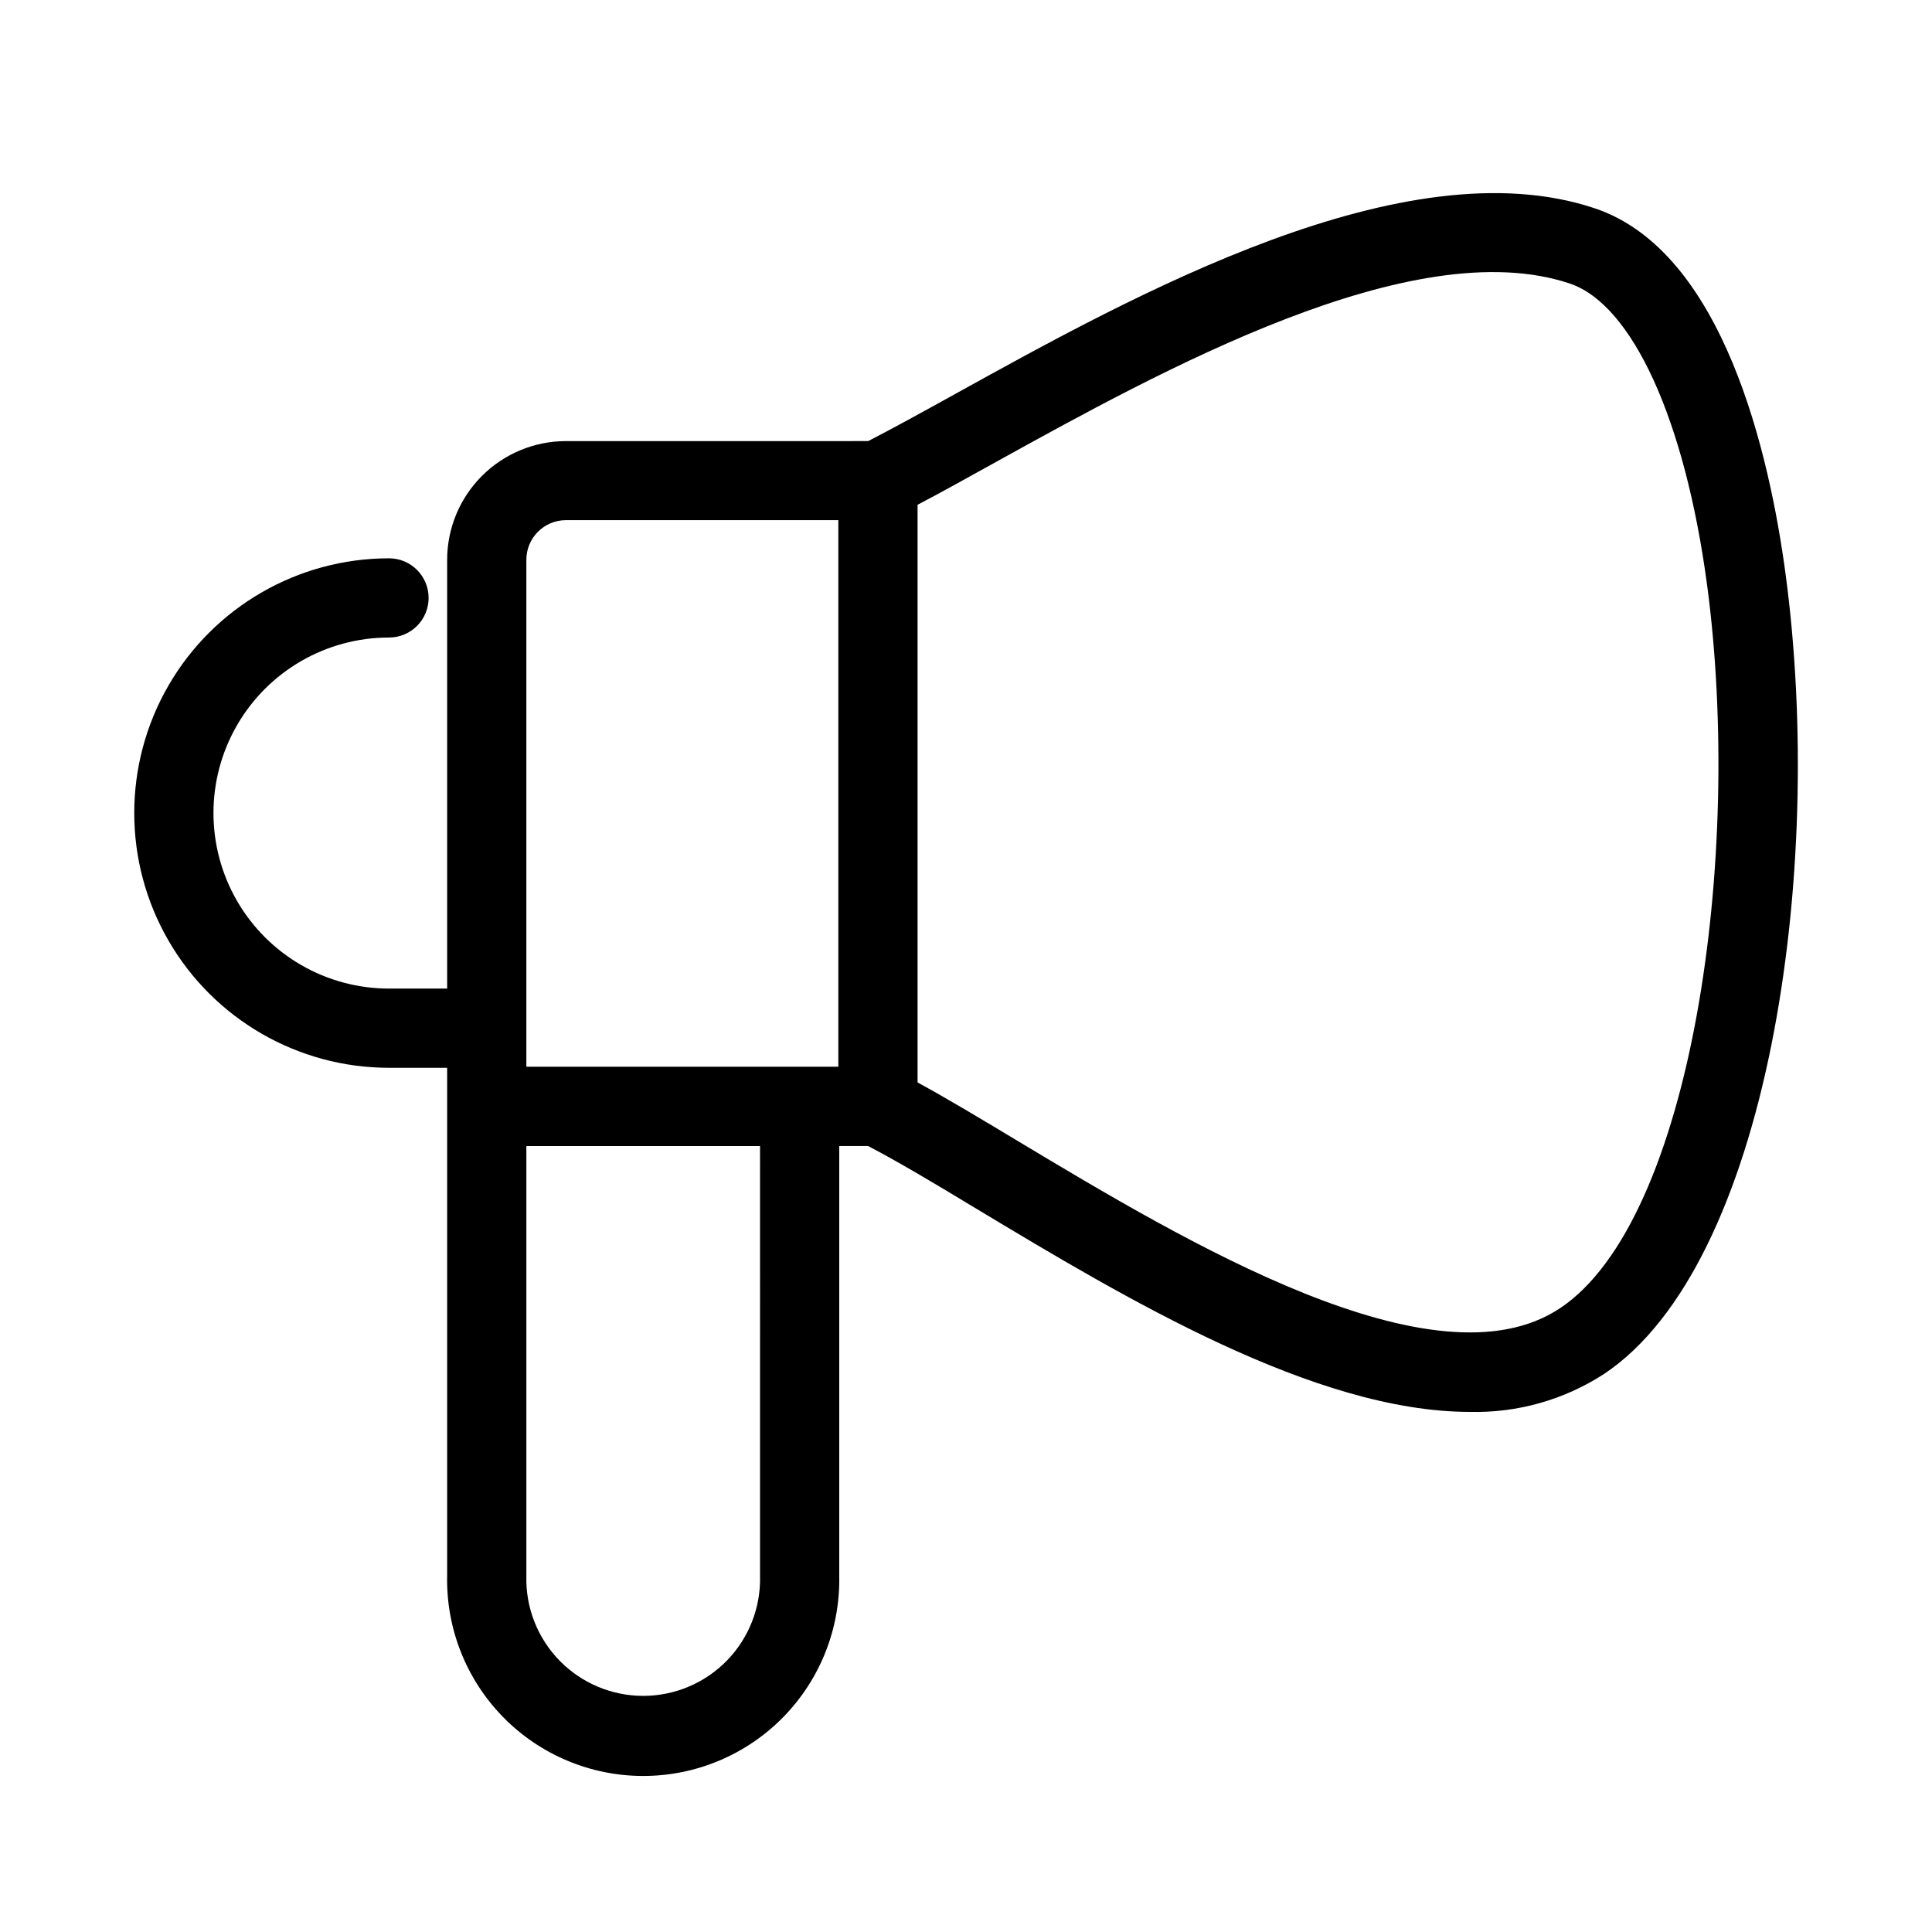 <?xml version="1.0" encoding="UTF-8"?>
<!-- Uploaded to: ICON Repo, www.iconrepo.com, Generator: ICON Repo Mixer Tools -->
<svg fill="#000000" width="800px" height="800px" version="1.1" viewBox="144 144 512 512" xmlns="http://www.w3.org/2000/svg">
 <path d="m566.59 199.19c-50.285-16.793-121.88 22.891-169.26 49.109-8.754 4.848-16.5 9.109-23.25 12.594l-80.094 0.004c-8.352 0-16.359 3.316-22.266 9.223s-9.223 13.914-9.223 22.266v113.6h-15.406c-16.621 0-31.977-8.867-40.289-23.258-8.309-14.395-8.309-32.125 0-46.52 8.312-14.391 23.668-23.258 40.289-23.258 5.797 0 10.496-4.699 10.496-10.496s-4.699-10.496-10.496-10.496c-24.121 0-46.406 12.867-58.469 33.754-12.059 20.887-12.059 46.625 0 67.512 12.062 20.887 34.348 33.754 58.469 33.754h15.406v134.66c-0.281 13.961 5.07 27.445 14.844 37.418 9.773 9.973 23.148 15.594 37.113 15.594 13.961 0 27.336-5.621 37.113-15.594 9.773-9.973 15.121-23.457 14.84-37.418v-113.93h7.641c7.894 4.106 17.688 9.949 28.988 16.793 39.141 23.523 89.312 53.668 130.54 53.668h0.004c12.578 0.297 24.953-3.207 35.508-10.055 43.371-28.906 58.777-132.54 48.102-212.02-4.188-31.238-16.332-85.473-50.602-96.902zm-283.1 93.152c0-5.797 4.699-10.496 10.496-10.496h72.18v144.84l-82.676 0.004zm61.926 269.3c0.219 8.352-2.945 16.438-8.777 22.422-5.828 5.984-13.832 9.359-22.184 9.359-8.355 0-16.355-3.375-22.188-9.359-5.828-5.984-8.996-14.07-8.777-22.422v-113.93h61.926zm212.02-70.965c-33.168 22.125-99.617-17.844-143.57-44.211-10.035-6.035-18.977-11.41-26.703-15.609v-153.09c6.055-3.148 12.898-6.981 20.332-11.094 44.18-24.445 110.9-61.391 152.45-47.559 16.625 5.531 30.586 36.129 36.441 79.844 9.645 71.973-3.977 168.42-38.941 191.72z"/>
</svg>